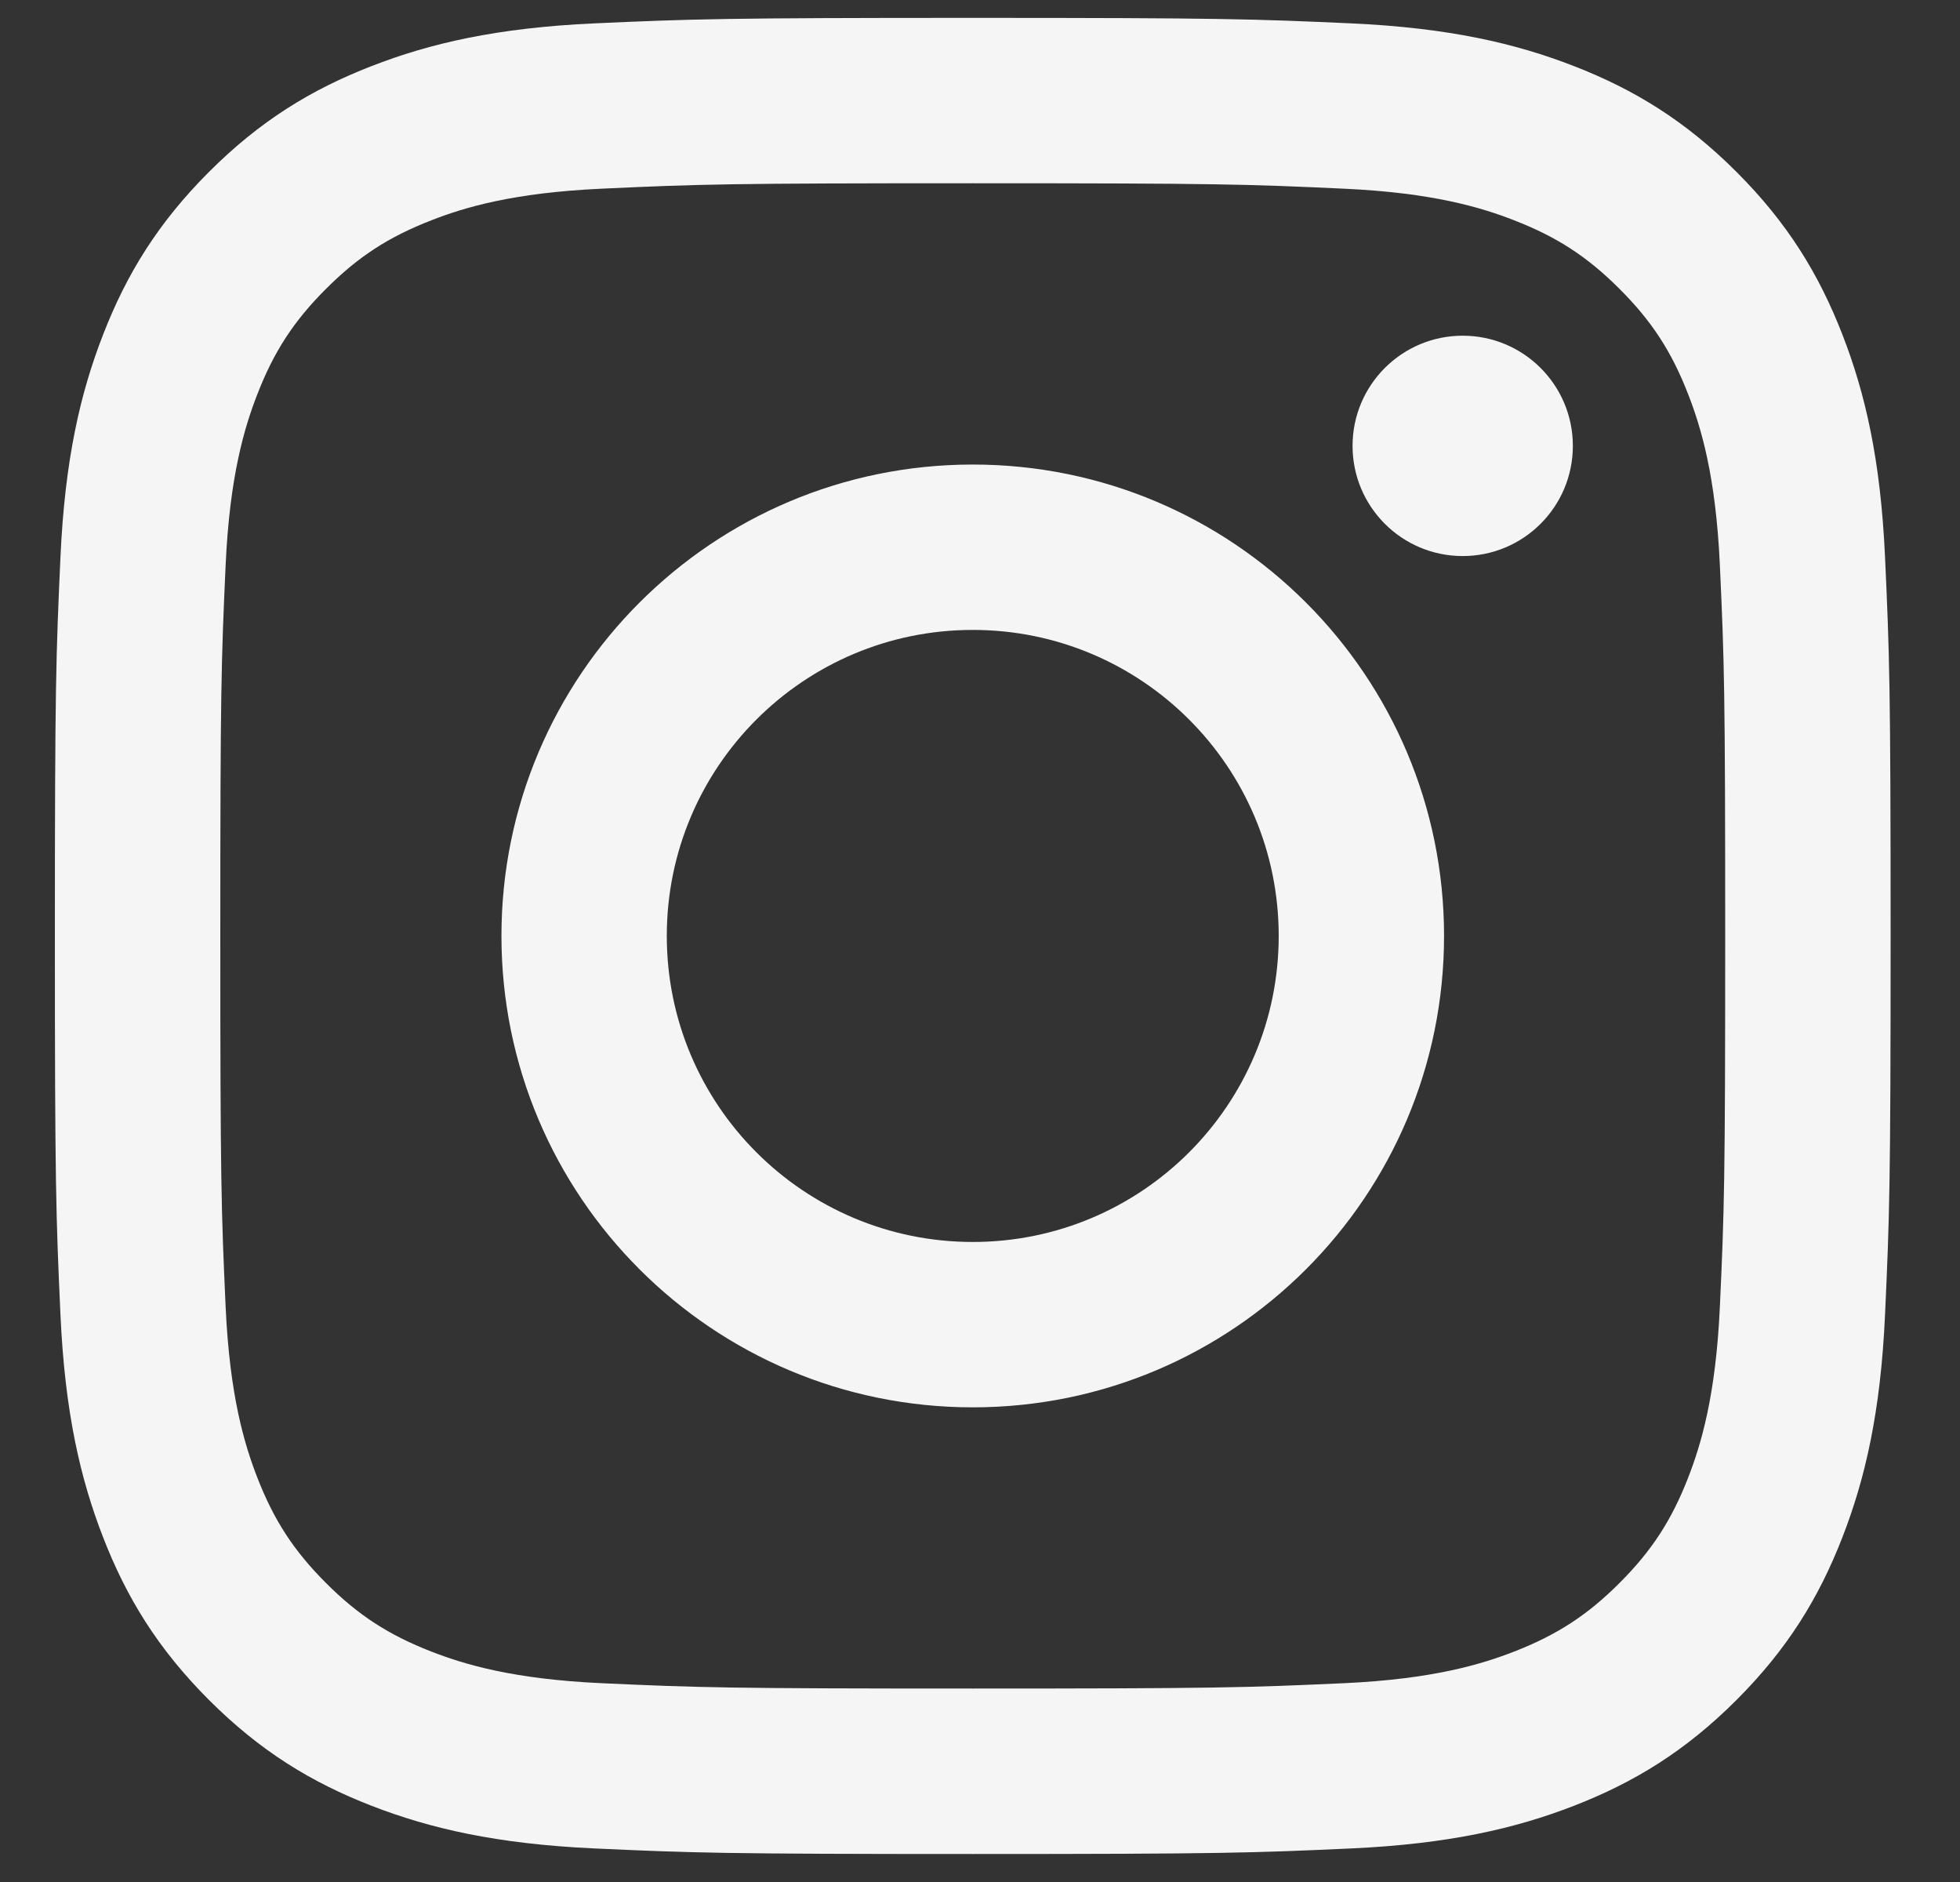 <svg width="25" height="24" viewBox="0 0 25 24" fill="none" xmlns="http://www.w3.org/2000/svg">
<rect x="0" y="0" width="25" height="24" fill="#333333" stroke="none"/>
<path id="Instagram" fill-rule="evenodd" clip-rule="evenodd" d="M12.408 0.228C9.228 0.228 8.829 0.242 7.581 0.298C6.334 0.355 5.483 0.553 4.739 0.843C3.969 1.142 3.316 1.542 2.665 2.193C2.014 2.844 1.614 3.497 1.315 4.267C1.025 5.011 0.827 5.862 0.771 7.108C0.714 8.357 0.7 8.756 0.7 11.935C0.7 15.115 0.714 15.514 0.771 16.762C0.827 18.008 1.025 18.859 1.315 19.604C1.614 20.374 2.014 21.027 2.665 21.678C3.316 22.329 3.969 22.729 4.739 23.028C5.483 23.317 6.334 23.515 7.581 23.572C8.829 23.629 9.228 23.643 12.408 23.643C15.587 23.643 15.986 23.629 17.234 23.572C18.48 23.515 19.332 23.317 20.076 23.028C20.846 22.729 21.499 22.329 22.15 21.678C22.801 21.027 23.201 20.374 23.5 19.604C23.79 18.859 23.988 18.008 24.044 16.762C24.101 15.514 24.115 15.115 24.115 11.935C24.115 8.756 24.101 8.357 24.044 7.108C23.988 5.862 23.79 5.011 23.5 4.267C23.201 3.497 22.801 2.844 22.15 2.193C21.499 1.542 20.846 1.142 20.076 0.843C19.332 0.553 18.48 0.355 17.234 0.298C15.986 0.242 15.587 0.228 12.408 0.228ZM12.408 2.337C15.534 2.337 15.904 2.349 17.138 2.406C18.28 2.458 18.9 2.648 19.312 2.809C19.859 3.021 20.249 3.275 20.658 3.685C21.068 4.094 21.322 4.484 21.534 5.031C21.694 5.443 21.885 6.063 21.937 7.205C21.994 8.439 22.005 8.809 22.005 11.935C22.005 15.061 21.994 15.432 21.937 16.666C21.885 17.808 21.694 18.427 21.534 18.84C21.322 19.386 21.068 19.776 20.658 20.186C20.249 20.596 19.859 20.849 19.312 21.062C18.9 21.222 18.28 21.413 17.138 21.465C15.904 21.521 15.534 21.533 12.408 21.533C9.281 21.533 8.911 21.521 7.677 21.465C6.535 21.413 5.915 21.222 5.503 21.062C4.956 20.849 4.566 20.596 4.157 20.186C3.747 19.776 3.493 19.386 3.281 18.84C3.121 18.427 2.93 17.808 2.878 16.666C2.822 15.432 2.81 15.061 2.81 11.935C2.81 8.809 2.822 8.439 2.878 7.205C2.93 6.063 3.121 5.443 3.281 5.031C3.493 4.484 3.747 4.094 4.157 3.685C4.566 3.275 4.956 3.021 5.503 2.809C5.915 2.648 6.535 2.458 7.677 2.406C8.911 2.349 9.282 2.337 12.408 2.337ZM6.396 11.935C6.396 8.615 9.087 5.924 12.408 5.924C15.728 5.924 18.419 8.615 18.419 11.935C18.419 15.256 15.728 17.947 12.408 17.947C9.087 17.947 6.396 15.256 6.396 11.935ZM12.408 15.838C10.252 15.838 8.505 14.091 8.505 11.935C8.505 9.78 10.252 8.033 12.408 8.033C14.563 8.033 16.31 9.78 16.31 11.935C16.31 14.091 14.563 15.838 12.408 15.838ZM18.657 7.091C19.433 7.091 20.062 6.462 20.062 5.686C20.062 4.91 19.433 4.281 18.657 4.281C17.881 4.281 17.252 4.91 17.252 5.686C17.252 6.462 17.881 7.091 18.657 7.091Z" fill="#F5F5F6"/>
</svg>
